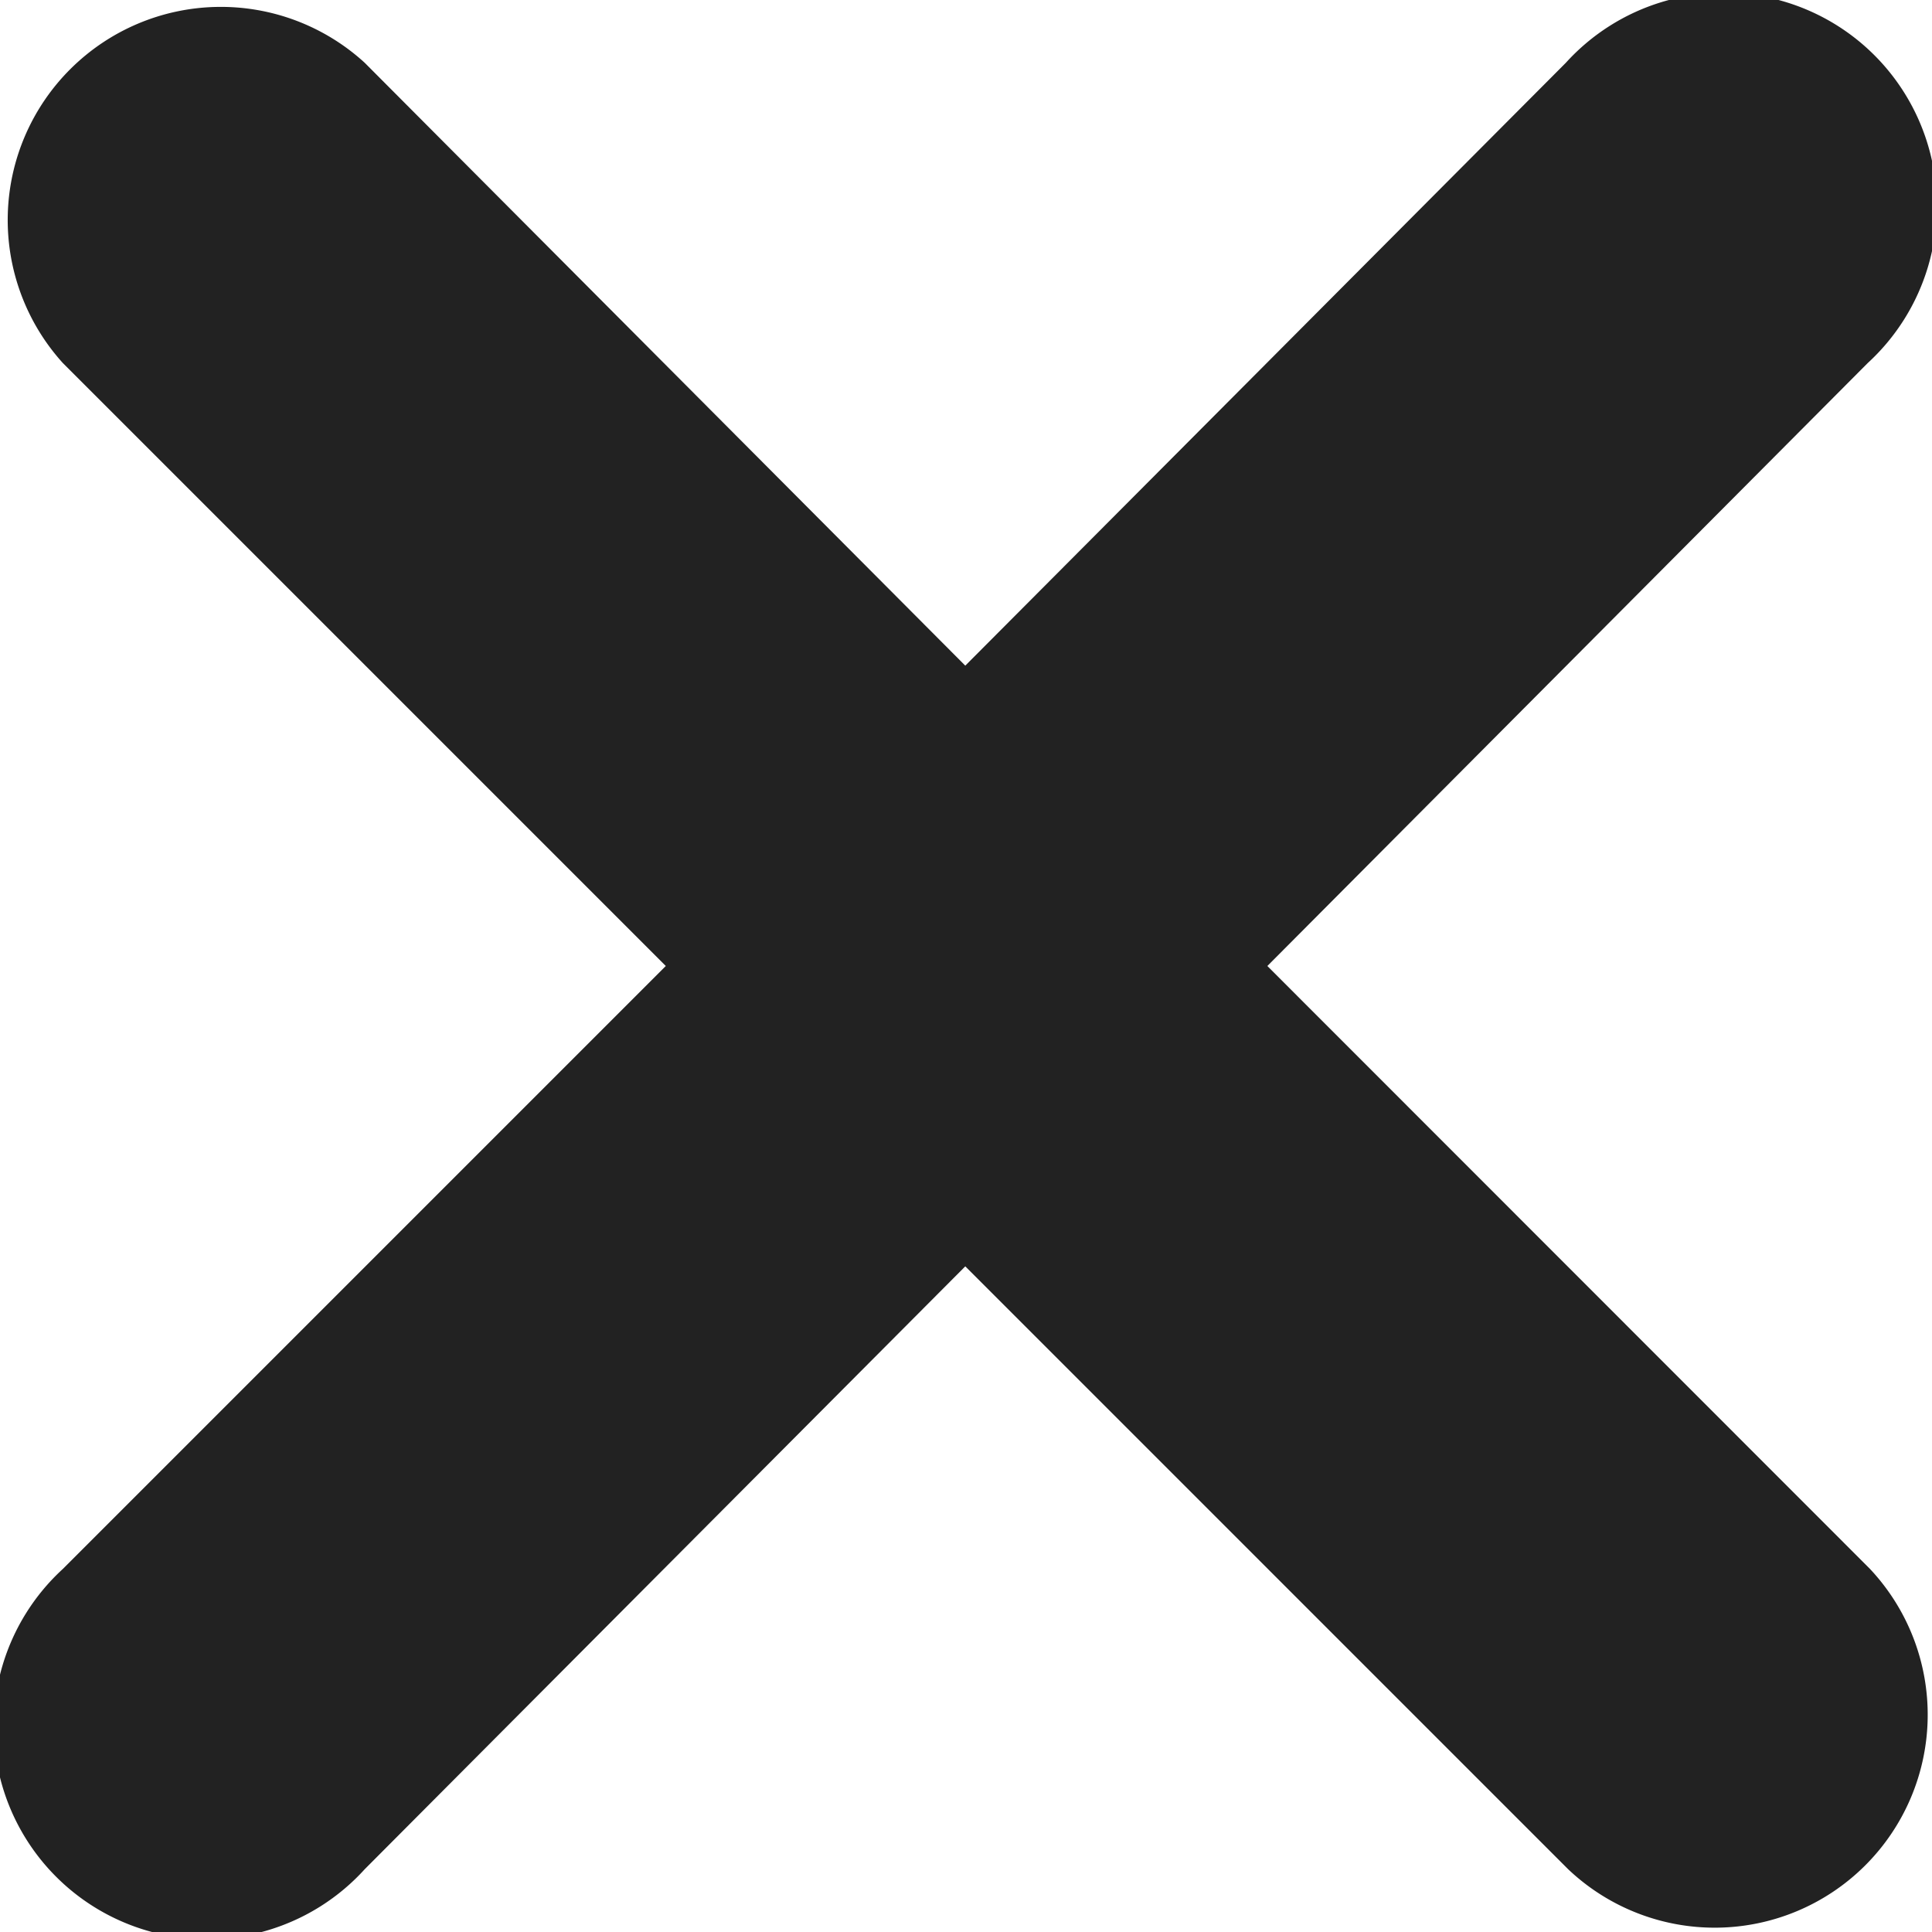 <svg xmlns="http://www.w3.org/2000/svg" width="13.444" height="13.444" viewBox="0 0 13.444 13.444">
  <path id="np_clear_1786991_000000" d="M27.053,24.952a1.482,1.482,0,0,1-2.1,2.09l-4.195-4.195-4.179,4.195a1.483,1.483,0,1,1-2.1-2.09l4.195-4.195-4.195-4.195a1.483,1.483,0,0,1,2.1-2.09l4.179,4.195,4.179-4.195a1.483,1.483,0,1,1,2.1,2.09L22.86,20.757Z" transform="translate(-14.041 -14.035)" fill="#222222"/>
</svg>